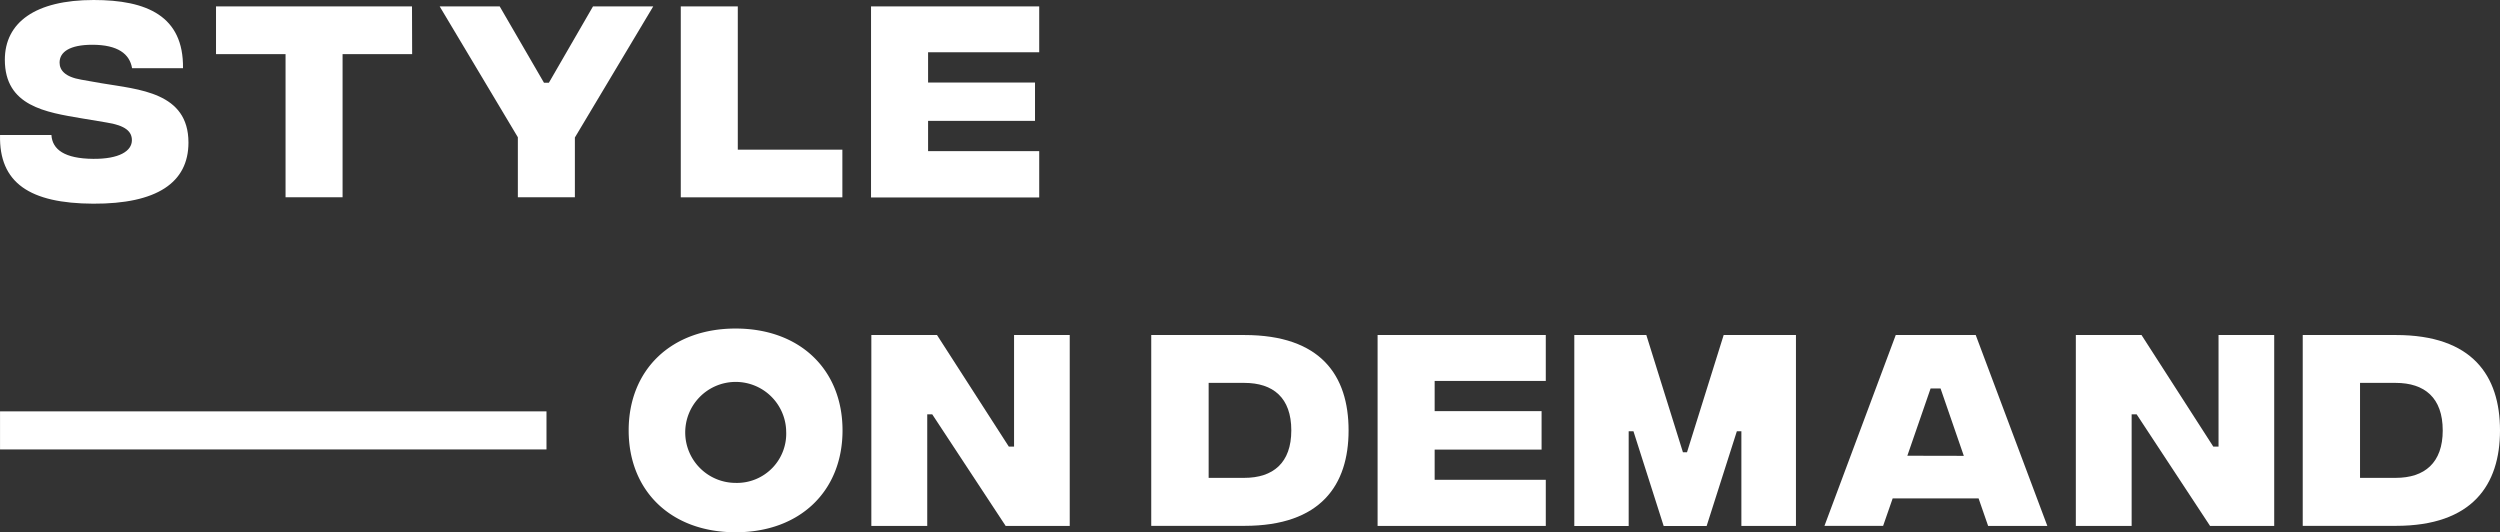 <svg xmlns="http://www.w3.org/2000/svg" width="225.783" height="48.067" viewBox="0 0 225.783 48.067">
  <rect x="0" y="0" width="225.783" height="48.067" fill="#333333" stroke="none"/>
  <g id="SOD_Logo-SVG-01" transform="translate(0.008 0)">
    <path id="Path_803" data-name="Path 803" d="M662.466,102.614c0,4.925-2.5,8.62-9.4,8.62H644.65V94h8.417C659.962,94,662.466,97.666,662.466,102.614Zm-5.173,0c0-2.955-1.642-4.291-4.249-4.291h-3.219V106.9h3.219C655.652,106.9,657.294,105.549,657.294,102.614Z" transform="translate(-436.691 -63.743)" fill="#fff"/>
    <path id="Path_802" data-name="Path 802" d="M581.26,94h5.932l6.483,10.078h.473V94h5.028v17.24h-5.794l-6.631-10.078H586.3V111.24H581.26Z" transform="translate(-393.793 -63.743)" fill="#fff"/>
    <path id="Path_801" data-name="Path 801" d="M524.918,108.752h-7.757l-.863,2.482H511L517.438,94h7.223l6.467,17.24h-5.347Zm-1.333-3.84-2.1-6.084h-.9l-2.1,6.074Z" transform="translate(-346.235 -63.743)" fill="#fff"/>
    <path id="Path_800" data-name="Path 800" d="M441,94h6.505l3.306,10.59h.367L454.49,94h6.528v17.24H456.09v-8.549h-.409l-2.73,8.559h-3.879l-2.73-8.559h-.431v8.559H441Z" transform="translate(-298.828 -63.743)" fill="#fff"/>
    <path id="Path_799" data-name="Path 799" d="M386.1,94h15.19v4.146H391.253v2.73h9.657v3.47h-9.657v2.73H401.29v4.165H386.1Z" transform="translate(-261.693 -63.743)" fill="#fff"/>
    <path id="Path_798" data-name="Path 798" d="M340.823,102.614c0,4.925-2.5,8.62-9.4,8.62H323V94h8.414C338.319,94,340.823,97.666,340.823,102.614Zm-5.173,0c0-2.955-1.642-4.291-4.246-4.291h-3.219V106.9H331.4C334.009,106.9,335.65,105.549,335.65,102.614Z" transform="translate(-219.036 -63.743)" fill="#fff"/>
    <g id="Group_400" data-name="Group 400" transform="translate(78.657 0.576)">
      <path id="Path_795" data-name="Path 795" d="M244.08,1.79h15.19V5.936H249.233v2.73h9.657v3.467h-9.657v2.73H259.27v4.185H244.08Z" transform="translate(-244.08 -1.79)" fill="#fff"/>
      <path id="Path_797" data-name="Path 797" d="M244.17,94H250.1l6.486,10.078h.473V94h5.028v17.24H256.3l-6.631-10.078h-.451V111.24H244.17Z" transform="translate(-244.141 -64.319)" fill="#fff"/>
    </g>
    <g id="Group_399" data-name="Group 399" transform="translate(-0.008 0)">
      <path id="Path_791" data-name="Path 791" d="M-.005,12.193H4.636c.08,1.313,1.191,2.134,3.776,2.153,2.34.019,3.492-.7,3.492-1.683,0-.76-.534-1.333-2.34-1.609L7.4,10.693C4.124,10.139.429,9.586.429,5.4.429,2.031,3.178,0,8.454,0c4.783,0,8.128,1.436,8.066,6.158h-4.6C11.7,4.87,10.636,4.043,8.331,4.043c-2.034,0-2.958.644-2.958,1.609,0,.679.473,1.288,1.951,1.542l1.828.322c3.4.57,7.86.818,7.86,5.359,0,3.634-2.874,5.543-8.6,5.52S-.105,16.522-.005,12.193Z" transform="translate(0.008 0)" fill="#fff"/>
      <path id="Path_792" data-name="Path 792" d="M78.313,6.1H72.03V19.03H66.88V6.1H60.6V1.79H78.3Z" transform="translate(-41.091 -1.214)" fill="#fff"/>
      <path id="Path_793" data-name="Path 793" d="M135.562,13.632v5.4h-5.15V13.61L123.35,1.79h5.421l4,6.895h.444L137.2,1.79h5.44Z" transform="translate(-83.643 -1.214)" fill="#fff"/>
      <path id="Path_794" data-name="Path 794" d="M191,1.79h5.15V14.733h9.444v4.3H191Z" transform="translate(-129.517 -1.214)" fill="#fff"/>
      <rect id="Rectangle_510" data-name="Rectangle 510" width="49.352" height="3.438" transform="translate(0.003 37.152)" fill="#fff"/>
      <path id="Path_796" data-name="Path 796" d="M176.38,101.386c0-5.472,3.837-9.2,9.657-9.2s9.657,3.718,9.657,9.2-3.84,9.2-9.657,9.2S176.38,106.868,176.38,101.386Zm14.224,0a4.56,4.56,0,1,0-4.558,4.741A4.447,4.447,0,0,0,190.6,101.386Z" transform="translate(-119.603 -62.515)" fill="#fff"/>
    </g>
  </g>
</svg>
